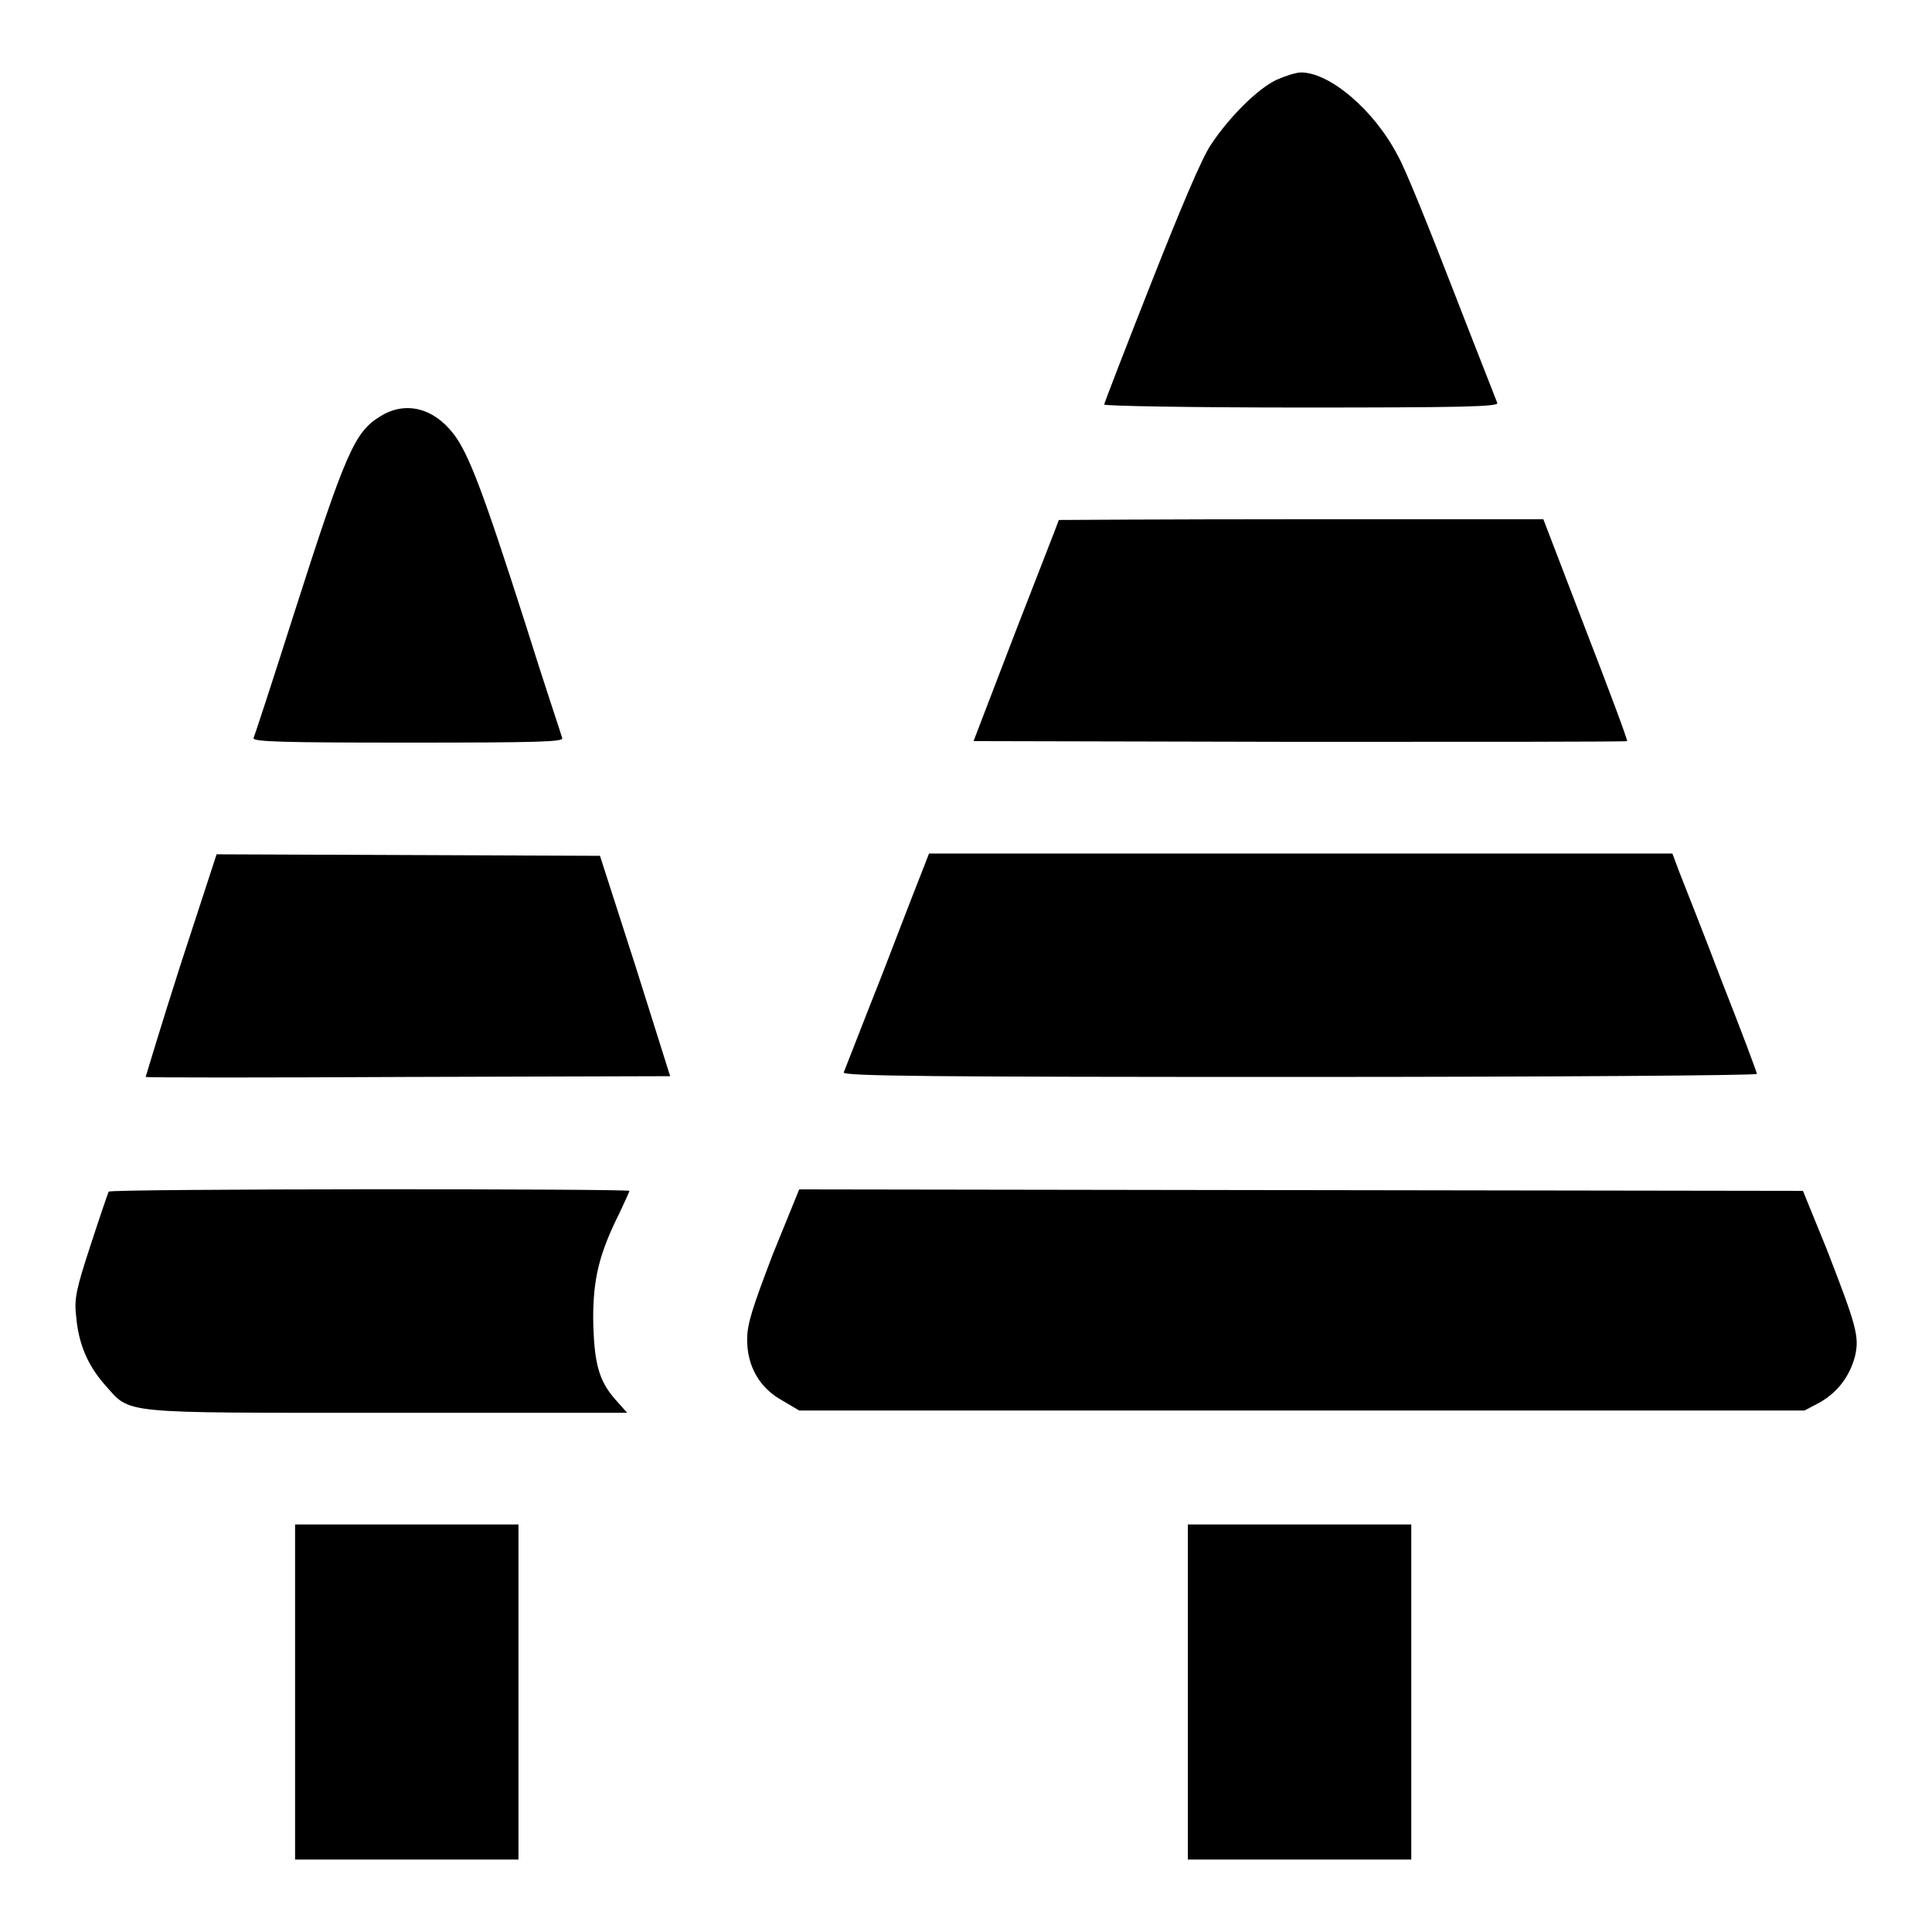 <?xml version="1.0" encoding="utf-8"?>
<!-- Svg Vector Icons : http://www.onlinewebfonts.com/icon -->
<!DOCTYPE svg PUBLIC "-//W3C//DTD SVG 1.1//EN" "http://www.w3.org/Graphics/SVG/1.1/DTD/svg11.dtd">
<svg version="1.1" xmlns="http://www.w3.org/2000/svg" xmlns:xlink="http://www.w3.org/1999/xlink" x="0px" y="0px" viewBox="0 0 256 256" enable-background="new 0 0 256 256" xml:space="preserve">
<g><g><g><path fill="#000000" d="M169.1,10.6c-2.5,1.2-6.2,4.9-8.6,8.5c-1.2,1.7-4.1,8.6-8,18.5c-3.4,8.6-6.2,15.9-6.2,16c0,0.2,11.8,0.4,26.2,0.4c20.8,0,26.1-0.1,25.9-0.6c-0.1-0.3-2.8-7.1-5.9-15.1c-3.1-8-6.3-16-7.3-17.7c-3.1-6-9-11-12.8-11C171.7,9.6,170.2,10.1,169.1,10.6z"/><path fill="#000000" d="M50.5,55.1c-3.5,2.1-4.6,4.5-11.7,26.7c-2.7,8.5-5.1,15.8-5.2,16c-0.1,0.5,4.1,0.6,20.5,0.6c17.2,0,20.6-0.1,20.4-0.6c-0.1-0.4-2.4-7.2-4.9-15.2c-5.6-17.5-7.5-22.5-9.5-25.1C57.5,54.1,53.8,53.1,50.5,55.1z"/><path fill="#000000" d="M140.3,68.9c0,0.1-2.6,6.7-5.7,14.7L129,98.2l43.2,0.1c23.8,0,43.3,0,43.4-0.1c0.1-0.1-2.4-6.8-5.5-14.8l-5.6-14.6h-32.1C154.8,68.8,140.3,68.9,140.3,68.9z"/><path fill="#000000" d="M23.9,127.9c-2.6,8.1-4.6,14.8-4.6,14.8c0.1,0.1,15.7,0.1,34.8,0l34.7-0.1L84.2,128l-4.7-14.6l-25.4-0.1l-25.4-0.1L23.9,127.9z"/><path fill="#000000" d="M122.4,114.9c-0.4,1-2.9,7.4-5.5,14.2c-2.7,6.8-5,12.8-5.1,13c-0.2,0.5,12.1,0.6,60.4,0.6c33.3,0,60.6-0.2,60.6-0.4c0-0.2-2.1-5.8-4.7-12.4c-2.5-6.6-5.1-13.1-5.6-14.4l-0.9-2.4h-49.3h-49.2L122.4,114.9z"/><path fill="#000000" d="M14.4,157.9c-0.1,0.2-1.2,3.4-2.4,7.1c-1.9,5.8-2.2,7.1-1.9,9.5c0.3,3.5,1.5,6.4,3.8,9c3.5,3.9,1.4,3.7,37.4,3.7h31.8l-1.6-1.8c-2.2-2.5-2.8-4.9-2.9-10.7c0-5.3,0.8-8.6,3.5-14c0.7-1.5,1.3-2.8,1.3-2.9C83.5,157.5,14.6,157.5,14.4,157.9z"/><path fill="#000000" d="M102.4,166.2c-2.7,7.1-3.4,9.2-3.4,11.3c0,3.5,1.6,6.4,4.7,8.1l2.2,1.3h66.6h66.6l1.9-1c2.4-1.3,4.1-3.5,4.8-6.2c0.6-2.6,0.2-4-3.8-14.3l-3.1-7.6l-66.5-0.1l-66.5-0.1L102.4,166.2z"/><path fill="#000000" d="M39.1,224.2v22.2h14.8h14.8v-22.2V202H53.9H39.1V224.2L39.1,224.2z"/><path fill="#000000" d="M157.4,224.2v22.2h14.8H187v-22.2V202h-14.8h-14.8V224.2z"/></g></g></g>
</svg>